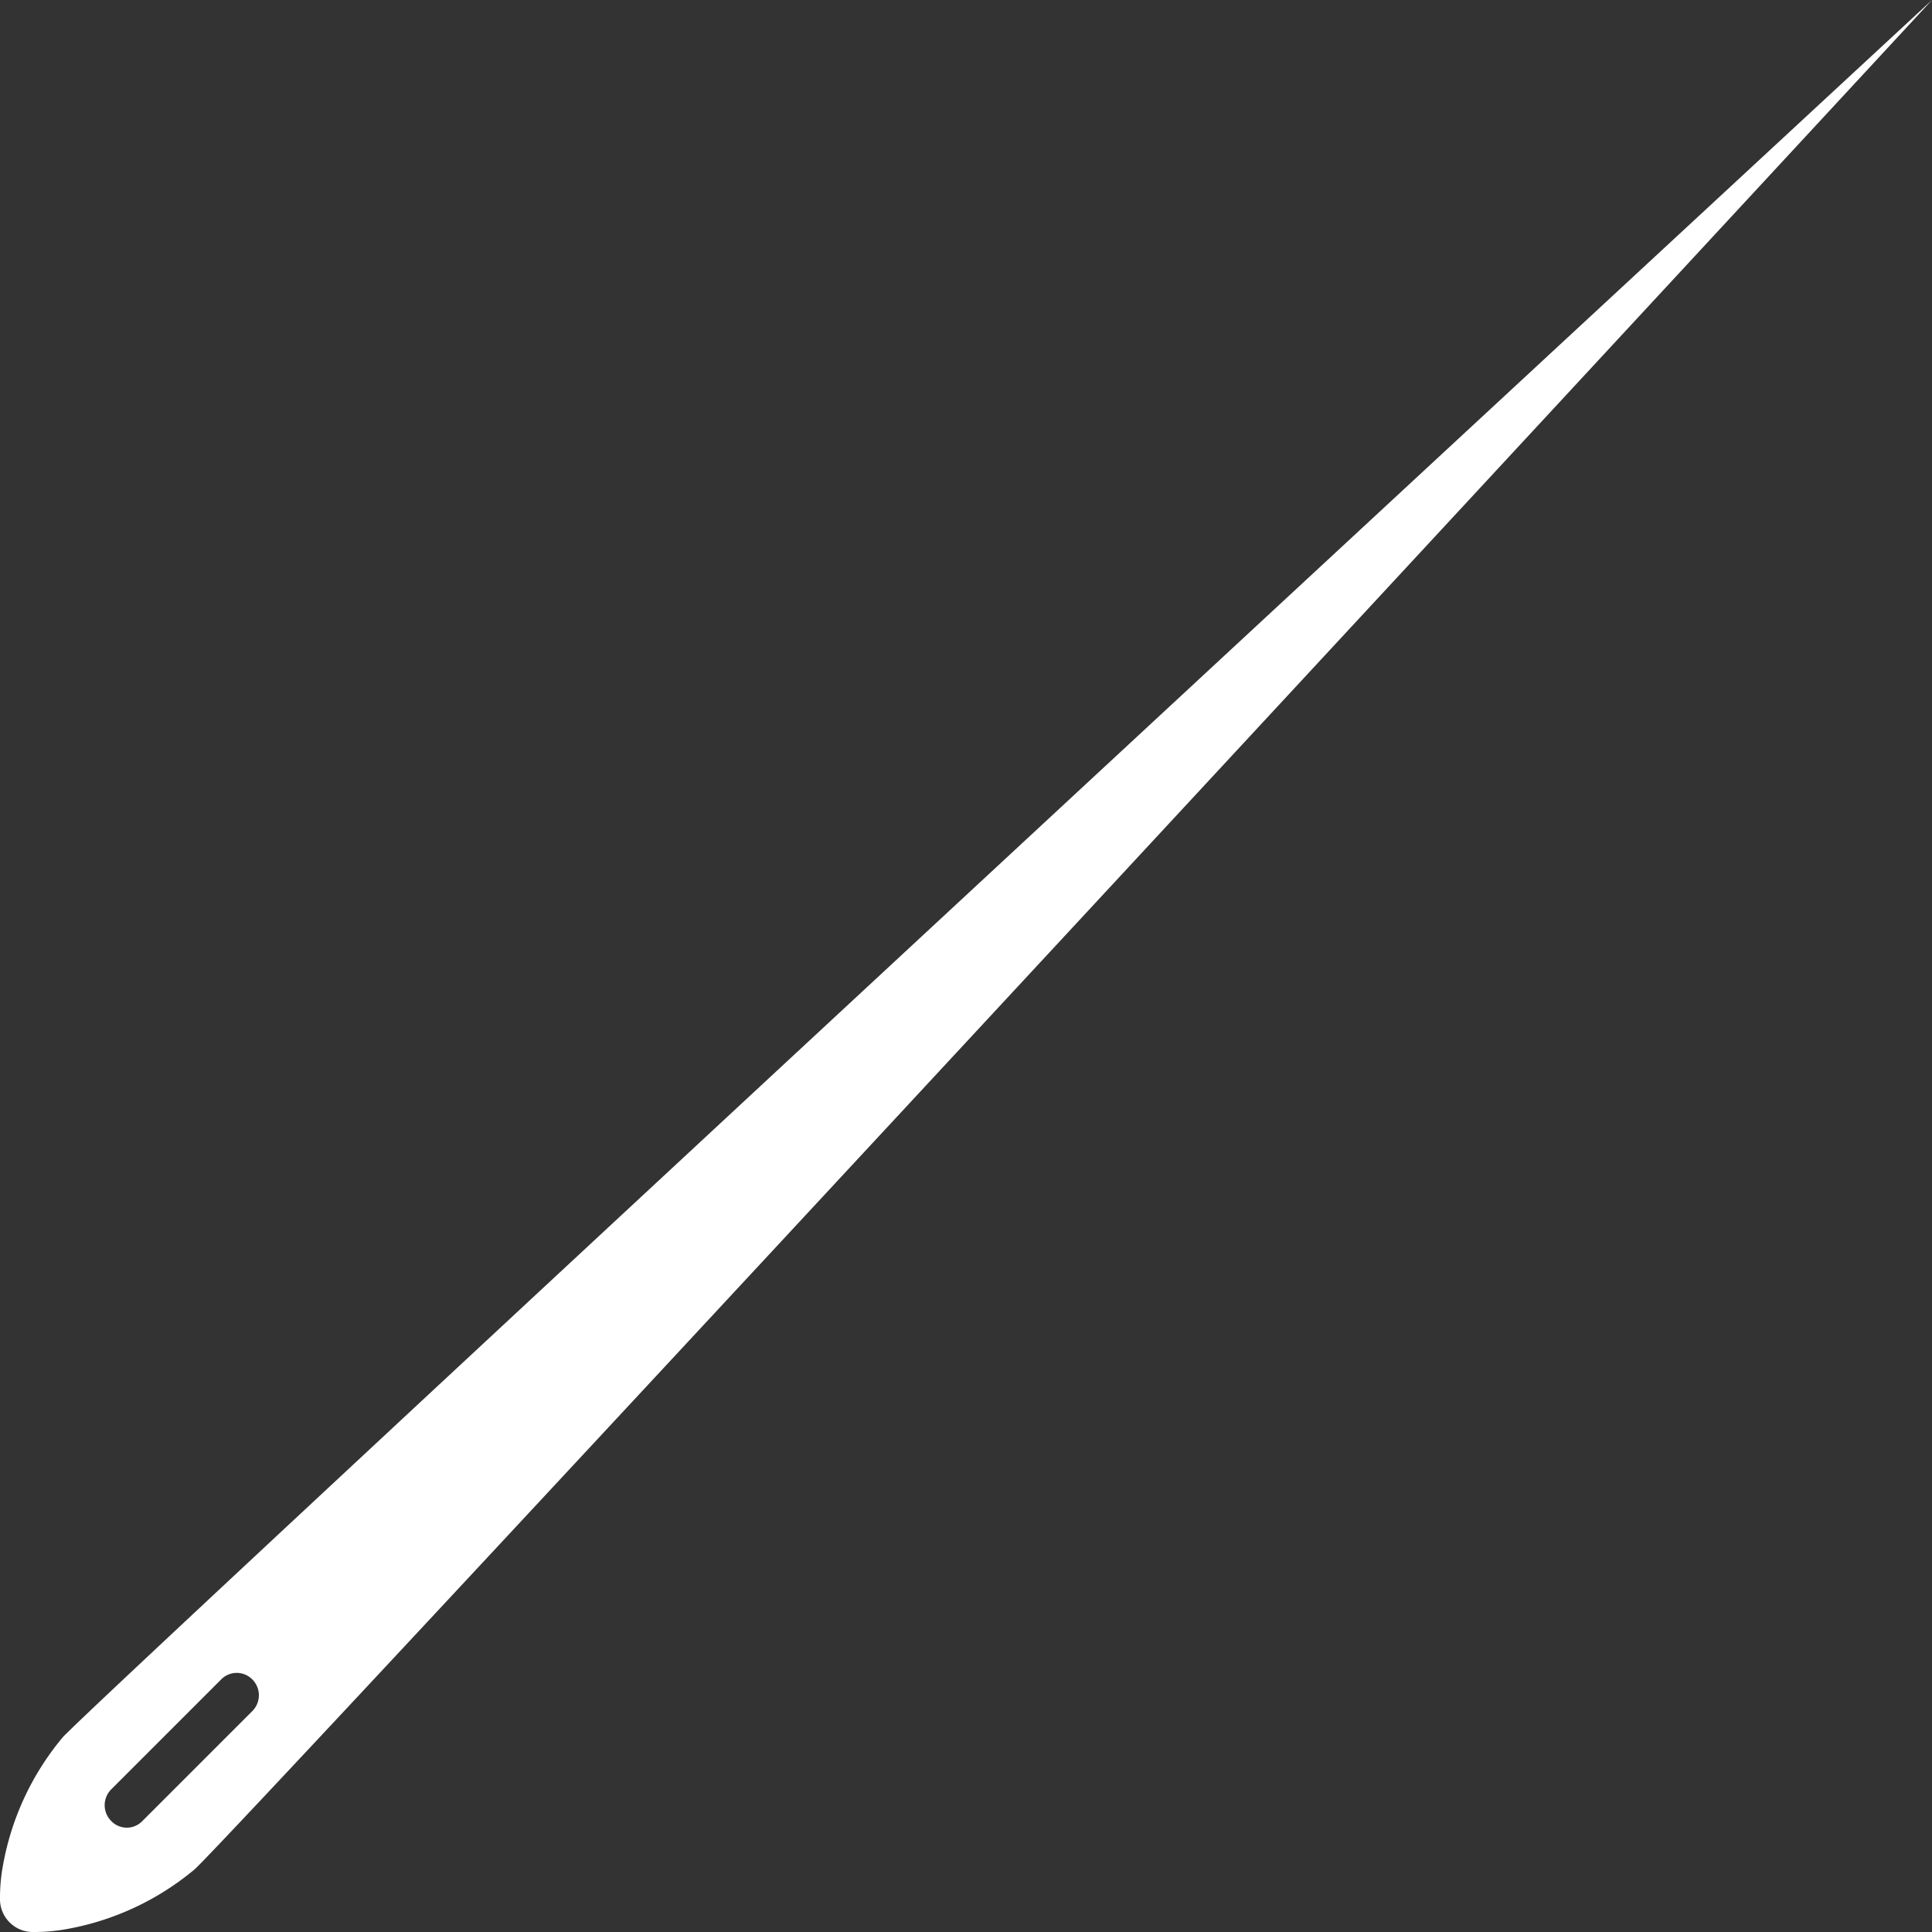 <svg id="Capa_2" data-name="Capa 2" xmlns="http://www.w3.org/2000/svg" viewBox="0 0 49.21 49.21"><rect x="0" y="0" width="49.21" height="49.21" fill="#333333" stroke="none"/><defs><style>.cls-1{fill:#fff;}</style></defs><path class="cls-1" d="m432.68 441.67a.56.56 0 0 0-.4.17l-2.8 2.8a.57.57 0 0 0 0 .8a.55.55 0 0 0 .8 0l2.8-2.8a.57.57 0 0 0 0-.8a.56.56 0 0 0-.4-.17m43.18-42.61s-43.58 47.08-44.26 47.62a7 7 0 0 1-3.22 1.51a4.69 4.69 0 0 1-.9.08a.83.83 0 0 1-.58-.24a.83.83 0 0 1-.25-.59a4.55 4.55 0 0 1 .08-.89a7 7 0 0 1 1.51-3.23c.54-.67 47.62-44.26 47.62-44.26" transform="translate(-426.65 -399.06)"/></svg>